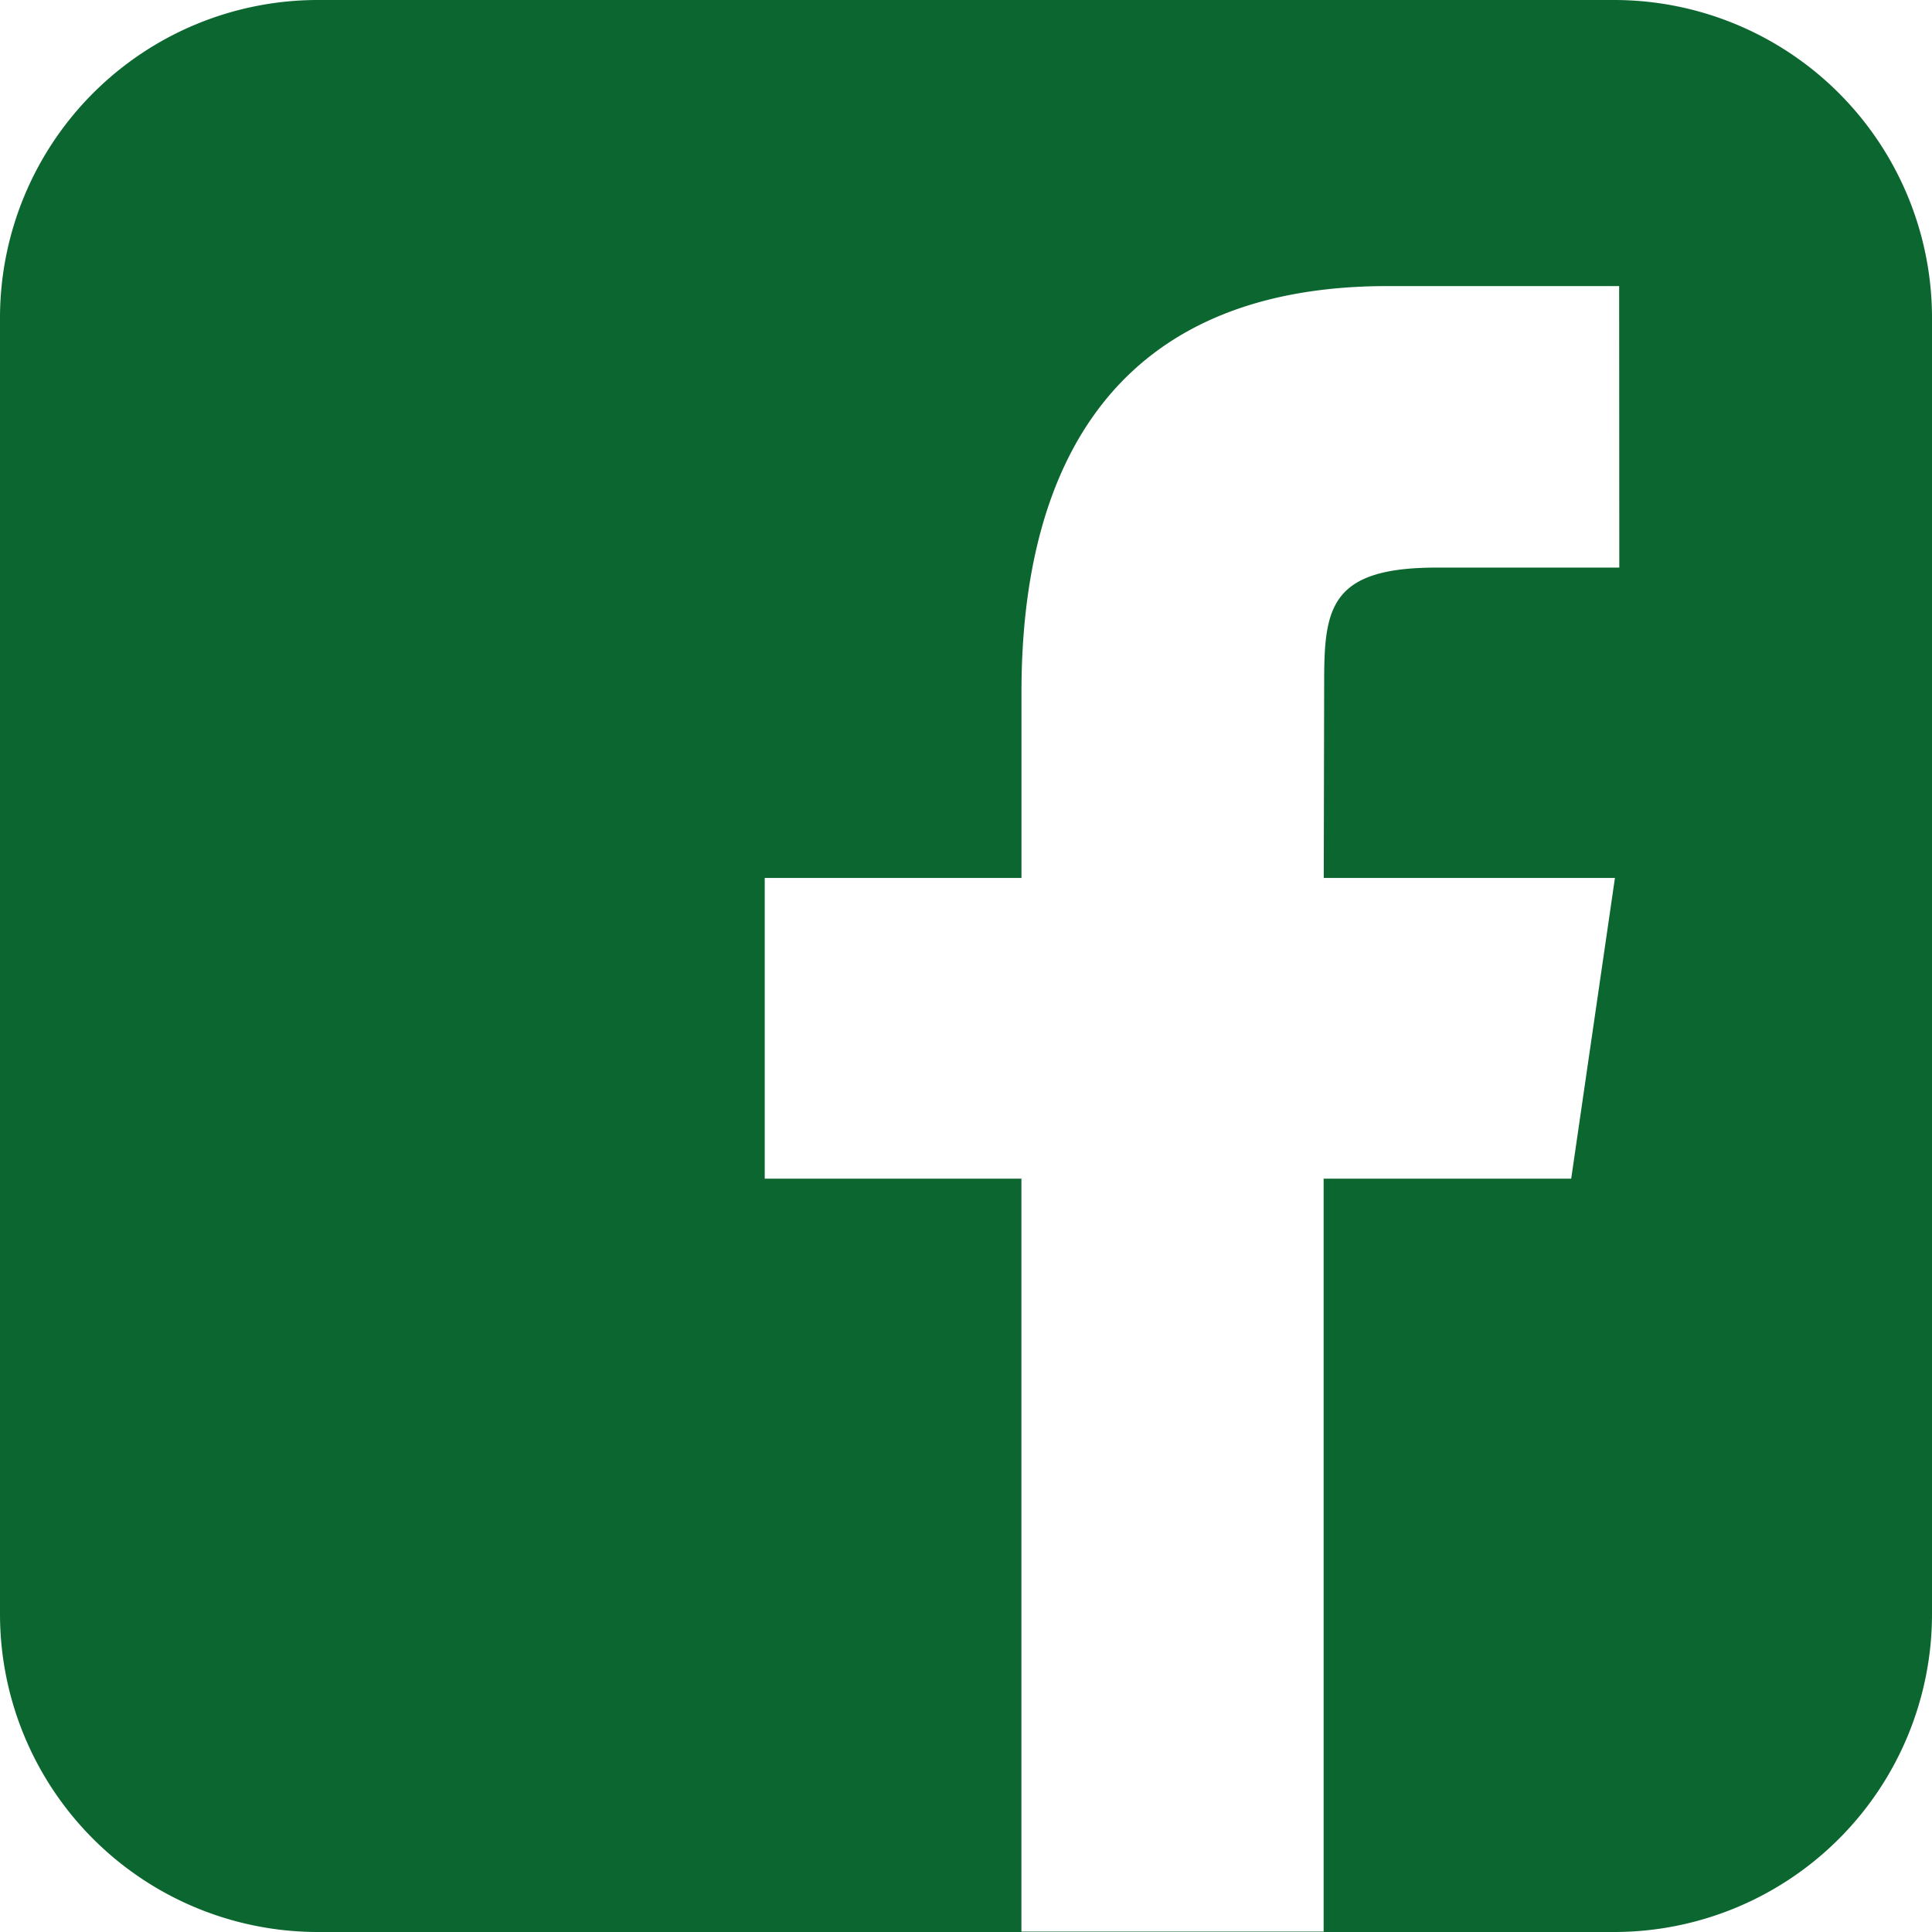 <svg xmlns="http://www.w3.org/2000/svg" width="28" height="28" viewBox="0 0 28 28">
  <g id="facebook" transform="translate(-3078.517 -6600)">
    <path id="Path_214" data-name="Path 214" d="M296.909,0H278.125a4.608,4.608,0,0,0-4.608,4.608V23.392A4.608,4.608,0,0,0,278.125,28h18.784a4.608,4.608,0,0,0,4.608-4.608V4.608A4.608,4.608,0,0,0,296.909,0m.076,8.226h-2.647c-1.528,0-1.63.571-1.63,1.635l-.006,2.863h4.22l-.634,4.358H292.7V27.994h-4.38V17.082H284.6V12.724h3.721V10.03c0-3.328,1.383-5.884,5.308-5.884h3.354Z" transform="translate(2805 6600)" fill="#0c662f"/>
  </g>
</svg>
